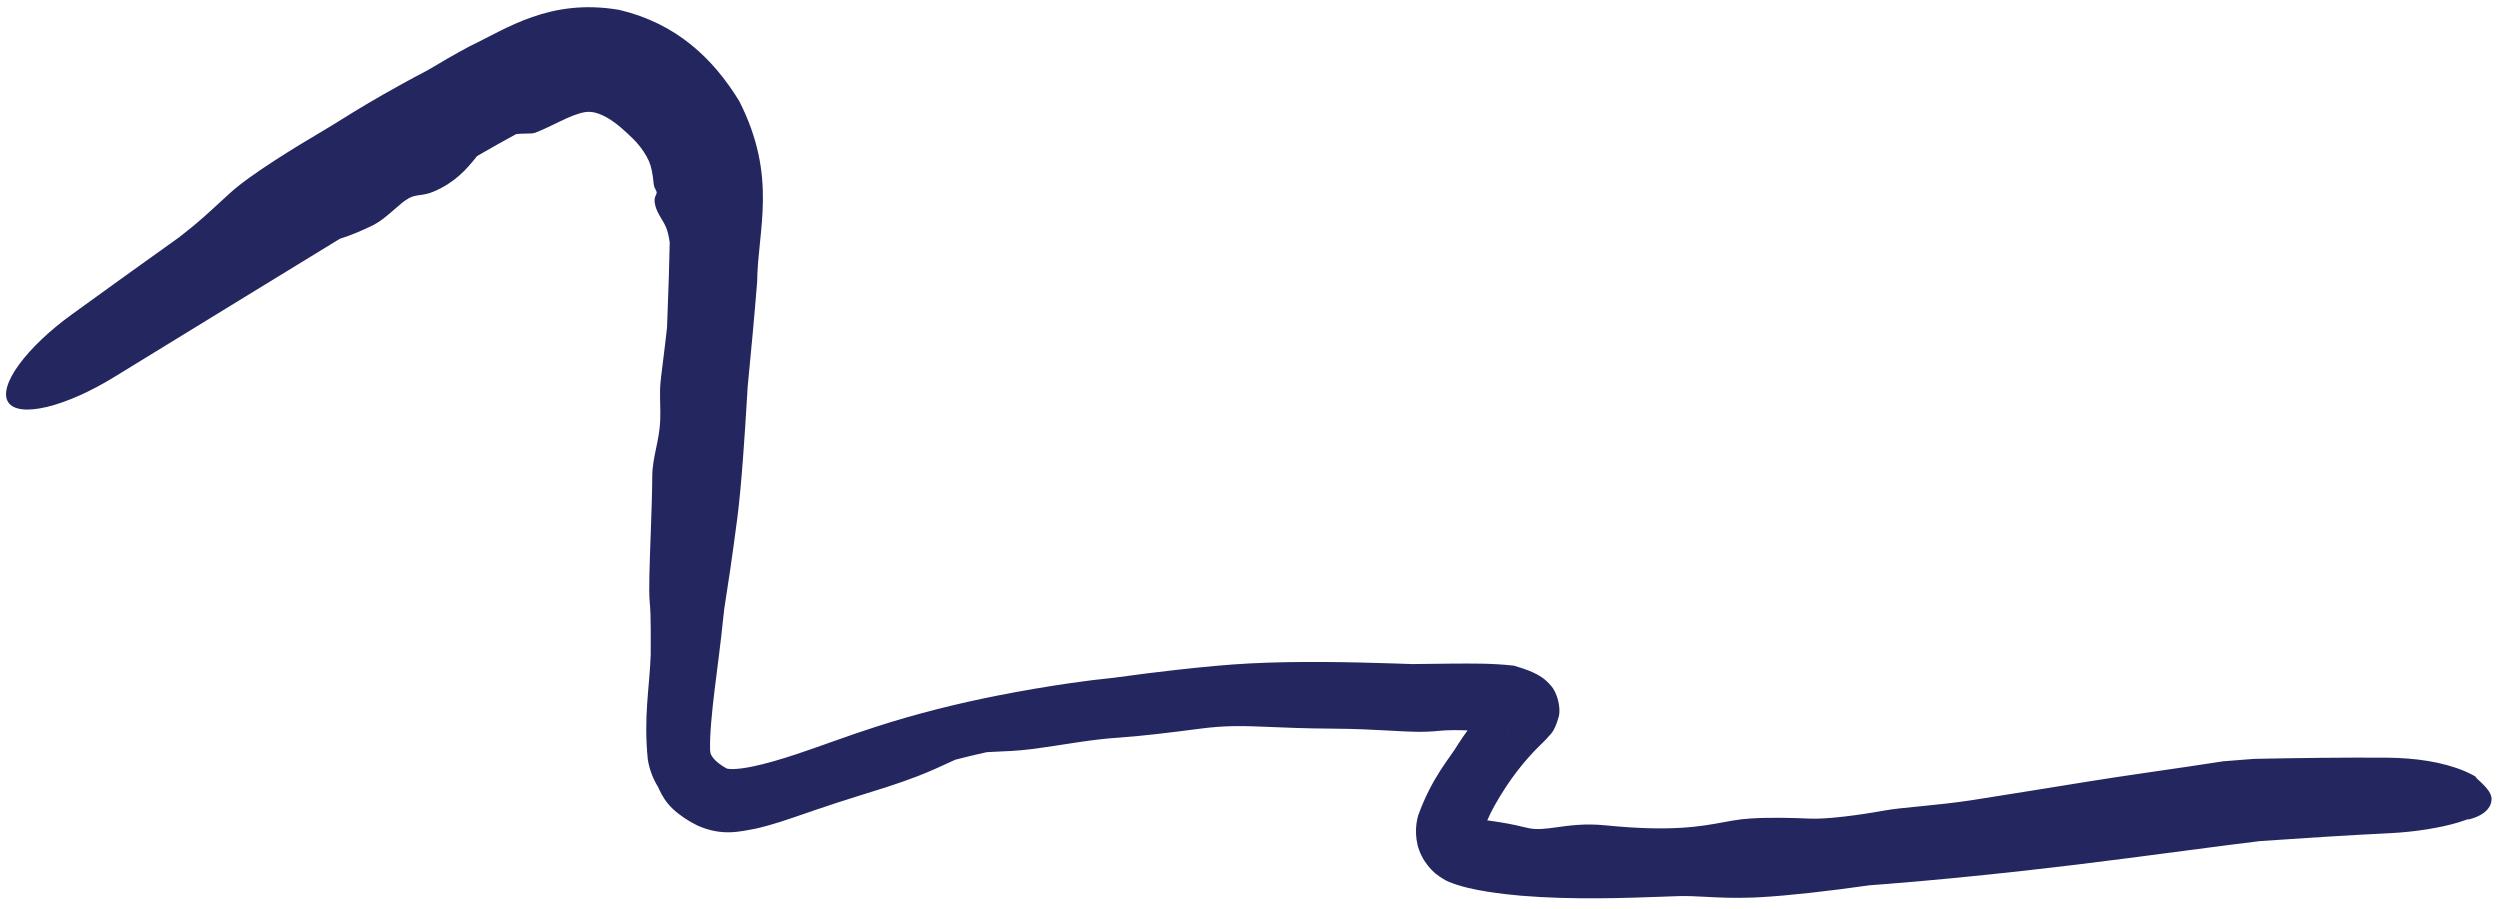 <svg xmlns="http://www.w3.org/2000/svg" fill="none" viewBox="0 0 209 76" height="76" width="209">
<path fill="#24265F" d="M39.217 3.892C42.36 2.395 45.967 -0.172 51.783 0.829C56.556 1.965 59.606 4.877 61.799 8.448C65.04 14.824 63.338 19.204 63.299 23.552C63.062 26.496 62.788 29.423 62.504 32.344C62.494 32.518 62.483 32.695 62.473 32.874C62.267 36.328 61.99 40.602 61.643 43.277C61.202 46.673 60.851 48.981 60.552 50.873C60.516 51.194 60.477 51.541 60.441 51.86C60.076 55.566 59.286 60.133 59.365 62.744C59.379 62.95 59.416 63.108 59.634 63.384C59.848 63.652 60.245 63.968 60.753 64.247C60.563 64.193 60.883 64.319 61.323 64.293C61.768 64.282 62.33 64.201 62.908 64.082C64.075 63.841 65.326 63.464 66.581 63.051C68.71 62.342 70.977 61.474 73.288 60.739C76.654 59.653 80.091 58.799 83.532 58.123C85.523 57.731 87.495 57.4 89.494 57.106C90.711 56.927 91.918 56.784 93.119 56.66C94.983 56.4 96.746 56.182 98.382 55.998C100.679 55.741 102.724 55.553 104.412 55.465C108.482 55.25 113.082 55.353 116.498 55.464C117.059 55.482 117.579 55.5 118.071 55.516C119.231 55.5 120.393 55.487 121.546 55.476C123.154 55.475 124.658 55.439 126.559 55.649C126.777 55.712 127.017 55.783 127.296 55.878C127.607 55.99 127.919 56.082 128.481 56.373C128.783 56.549 129.134 56.714 129.651 57.317C130.185 57.873 130.51 59.194 130.311 59.901C129.942 61.288 129.551 61.412 129.326 61.728C129.083 61.988 128.897 62.158 128.737 62.315C127.539 63.49 126.198 65.111 124.943 67.352C124.73 67.738 124.512 68.171 124.334 68.582C125.767 68.776 126.626 68.953 127.286 69.119C127.5 69.168 127.674 69.212 127.873 69.249C128.535 69.374 129.257 69.282 130.091 69.166C131.183 69.015 132.49 68.822 134.235 69C139.785 69.553 142.232 69.077 144.079 68.739C144.627 68.638 145.112 68.546 145.615 68.489C145.851 68.462 146.105 68.44 146.372 68.424C147.881 68.329 149.777 68.364 151.279 68.435C152.671 68.506 155.426 68.146 157.514 67.763C158.303 67.619 159.376 67.52 160.645 67.395C161.954 67.266 163.474 67.111 165.09 66.856C169.174 66.211 171.35 65.855 173.098 65.574C173.592 65.494 174.064 65.418 174.525 65.343C175.992 65.104 177.818 64.835 179.67 64.564C181.879 64.241 184.147 63.917 185.867 63.643C186.67 63.576 187.487 63.511 188.285 63.454C188.323 63.449 188.438 63.443 188.477 63.44C192.174 63.367 195.864 63.318 199.588 63.342C201.94 63.368 204.163 63.683 206.041 64.464C206.409 64.62 206.772 64.802 207.064 64.996L206.954 64.976C207.636 65.609 208.321 66.197 208.295 66.844C208.27 67.466 207.762 68.16 206.4 68.502C206.384 68.499 206.336 68.491 206.32 68.487C206.085 68.568 205.848 68.653 205.568 68.738C204.132 69.177 201.97 69.554 199.71 69.658C196.149 69.829 192.54 70.072 188.93 70.315C188.016 70.425 187.062 70.546 186.141 70.665C180.589 71.385 174.998 72.154 169.374 72.775C165.44 73.211 161.49 73.606 157.517 73.917C157.111 73.948 156.698 73.98 156.288 74.01C152.964 74.484 149.616 74.866 147.202 75.004C146.975 75.017 146.757 75.028 146.547 75.036C144.92 75.096 143.719 75.033 142.63 74.977C141.813 74.933 141.056 74.893 140.323 74.915C139.91 74.927 139.389 74.949 138.714 74.973C136.021 75.067 131.471 75.241 127.17 74.883C126.311 74.809 125.372 74.705 124.372 74.546C123.863 74.465 123.347 74.373 122.756 74.234C122.467 74.165 122.144 74.083 121.766 73.958C121.352 73.789 120.982 73.784 119.979 73.007C119.562 72.641 119.146 72.147 118.848 71.547C118.22 70.321 118.316 68.96 118.571 68.138C119.755 64.891 121.238 63.353 121.916 62.188C122.157 61.81 122.417 61.433 122.691 61.059C122.258 61.044 121.848 61.038 121.484 61.041C121.052 61.045 120.649 61.062 120.332 61.096C118.947 61.242 117.782 61.17 116.035 61.072C114.827 61.005 113.334 60.926 111.322 60.913C108.99 60.899 107.347 60.823 105.945 60.765C103.974 60.684 102.488 60.633 100.298 60.921C97.865 61.242 95.345 61.547 93.365 61.679C92.466 61.738 91.442 61.859 90.395 62.012C90.329 62.022 90.263 62.031 90.197 62.041C88.841 62.243 87.437 62.474 86.141 62.636C85.017 62.776 84.077 62.806 83.241 62.842C82.983 62.853 82.725 62.867 82.487 62.882C81.607 63.077 80.737 63.285 79.869 63.51C79.734 63.57 79.59 63.635 79.444 63.703C78.707 64.042 77.809 64.467 76.681 64.901C74.896 65.588 73.288 66.063 71.563 66.603C70.515 66.93 69.43 67.283 68.201 67.701C67.847 67.822 67.485 67.945 67.111 68.075C65.964 68.467 64.661 68.939 63.177 69.275C61.856 69.515 60.358 69.933 58.297 69.009C57.52 68.627 56.802 68.147 56.24 67.615C55.716 67.12 55.352 66.547 55.079 65.937C55.078 65.934 55.077 65.931 55.076 65.928C55.057 65.887 55.039 65.845 55.022 65.804C54.586 65.109 54.276 64.285 54.153 63.456C53.8 59.892 54.292 57.561 54.399 54.773C54.399 54.497 54.402 54.203 54.402 53.929C54.405 53.008 54.406 52.107 54.38 51.341C54.365 50.977 54.347 50.622 54.317 50.34C54.22 49.386 54.314 47.018 54.404 44.52C54.463 42.882 54.522 41.192 54.529 39.808C54.534 38.998 54.691 38.244 54.852 37.466C55.003 36.741 55.157 35.996 55.193 35.172C55.211 34.76 55.203 34.311 55.193 33.834C55.184 33.414 55.174 32.968 55.182 32.505C55.189 32.072 55.311 31.122 55.465 29.899C55.559 29.14 55.665 28.291 55.763 27.386C55.818 25.973 55.871 24.541 55.915 23.139C55.945 22.173 55.971 21.208 55.988 20.257C55.92 19.773 55.822 19.346 55.685 19.011C55.587 18.779 55.467 18.567 55.343 18.367C55.174 18.087 54.999 17.801 54.856 17.428C54.745 17.129 54.696 16.795 54.737 16.576C54.756 16.471 54.794 16.391 54.829 16.321C54.869 16.241 54.903 16.164 54.898 16.079C54.895 16.017 54.862 15.957 54.821 15.879C54.756 15.758 54.672 15.603 54.65 15.381C54.563 14.508 54.457 13.941 54.25 13.469C54.2 13.352 54.138 13.227 54.06 13.087C53.745 12.521 53.305 11.964 52.896 11.576C52.33 11.026 51.495 10.234 50.693 9.803C50.458 9.673 50.23 9.57 50.02 9.498C49.727 9.398 49.499 9.353 49.227 9.35C48.773 9.343 48.118 9.555 47.396 9.879C46.529 10.265 45.607 10.772 44.736 11.1C44.562 11.165 44.297 11.164 43.964 11.167C43.732 11.168 43.448 11.179 43.153 11.21C42.07 11.793 40.981 12.412 39.885 13.048C39.855 13.085 39.824 13.123 39.792 13.161L39.791 13.163C39.424 13.613 38.999 14.146 38.394 14.675C37.855 15.152 37.155 15.632 36.258 16.012C35.771 16.221 35.429 16.262 35.106 16.307C34.788 16.353 34.515 16.387 34.182 16.568C33.799 16.777 33.423 17.108 32.998 17.481C32.413 17.997 31.755 18.578 30.952 18.943C30.898 18.968 30.839 18.994 30.778 19.022C30.198 19.287 29.34 19.681 28.413 19.96C26.05 21.405 23.694 22.848 21.331 24.295C17.392 26.708 13.445 29.125 9.504 31.546C7.585 32.723 5.587 33.618 3.938 34.015C2.289 34.412 1.127 34.282 0.693 33.634C0.26 32.986 0.584 31.862 1.582 30.49C2.58 29.118 4.172 27.613 5.998 26.291C8.976 24.137 11.959 21.985 14.957 19.849C15.109 19.729 15.262 19.609 15.414 19.491C16.552 18.608 17.539 17.694 18.535 16.776C18.763 16.566 18.991 16.356 19.223 16.145C20.972 14.548 24.845 12.211 26.997 10.939C27.036 10.916 27.075 10.892 27.114 10.869C27.626 10.566 28.094 10.274 28.659 9.923C29.741 9.252 31.116 8.392 33.708 6.966C34.325 6.627 34.987 6.271 35.752 5.872C36.877 5.199 38.021 4.535 39.217 3.892ZM126.046 61.417C126.1 61.439 126.13 61.445 126.149 61.456C126.192 61.467 126.156 61.448 126.096 61.43C126.081 61.425 126.063 61.422 126.046 61.417Z"></path>
</svg>
